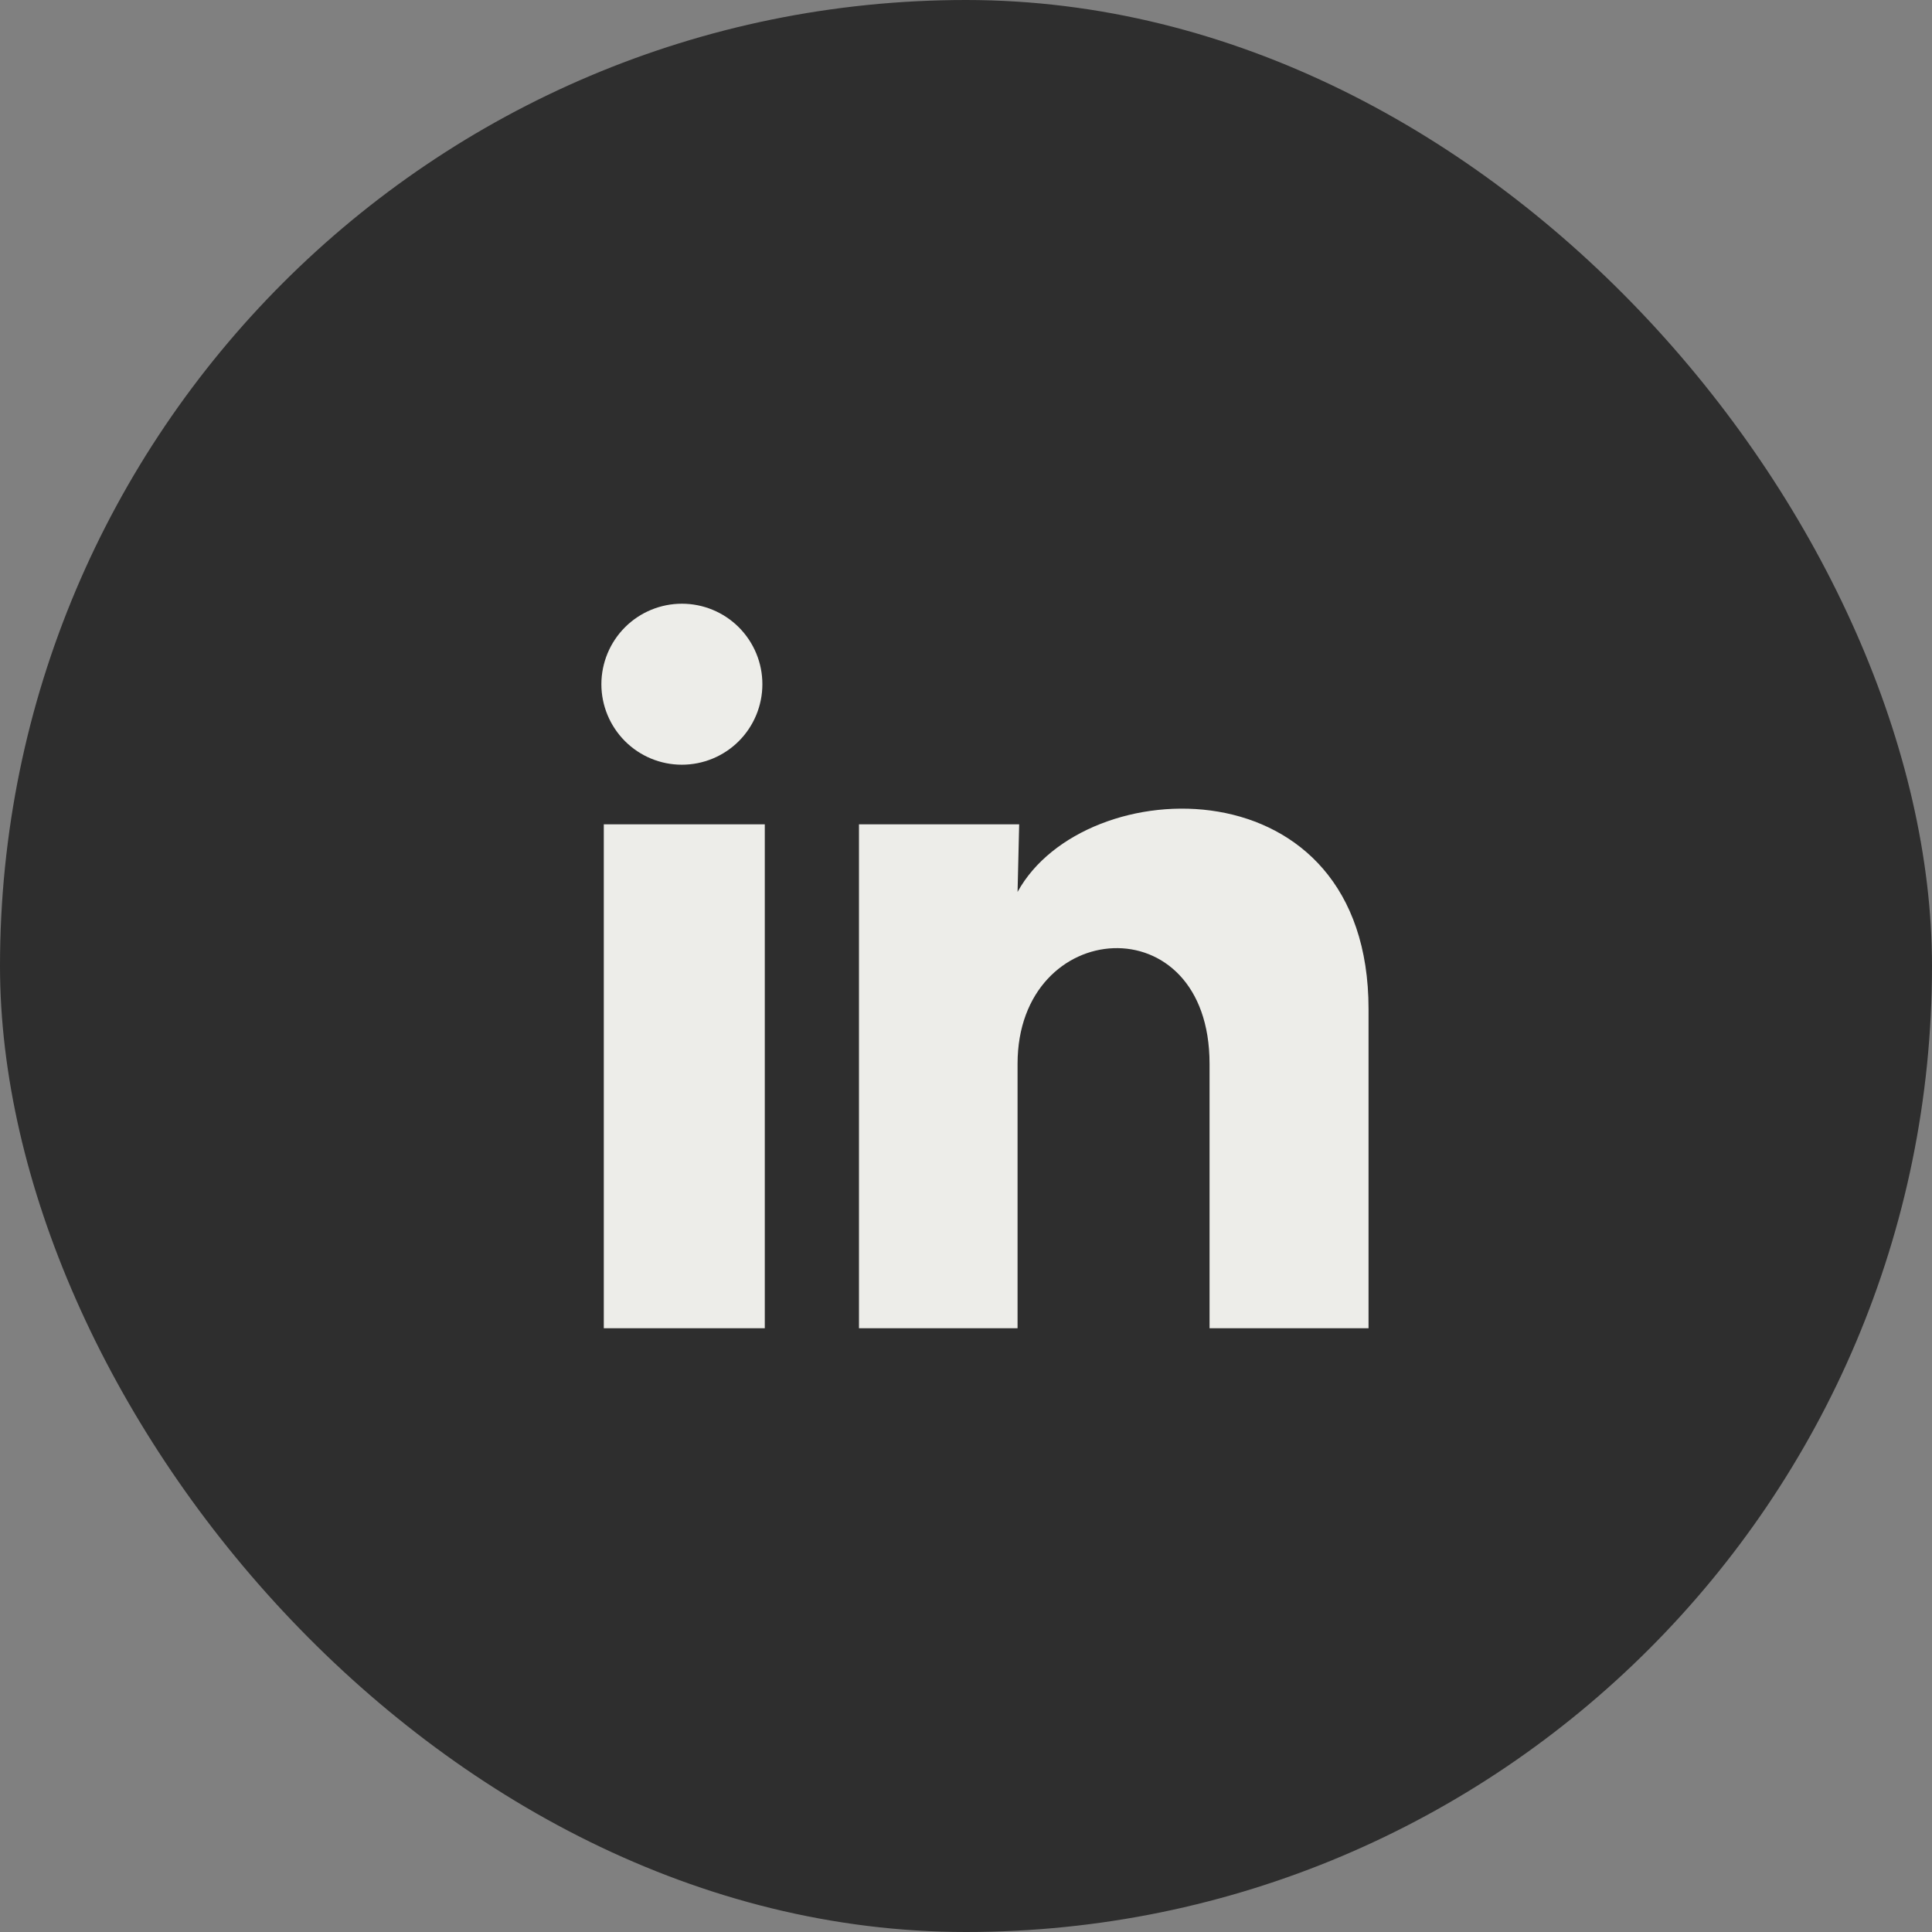 <svg width="48" height="48" viewBox="0 0 48 48" fill="none" xmlns="http://www.w3.org/2000/svg">
<rect x="0" y="0" width="48" height="48" fill="#808080" stroke="none"/>
<rect width="48" height="48" rx="24" fill="#2E2E2E"/>
<path d="M18.941 17C18.941 17.53 18.73 18.039 18.355 18.414C17.98 18.789 17.471 18.999 16.94 18.999C16.41 18.999 15.901 18.788 15.527 18.413C15.152 18.037 14.941 17.529 14.941 16.998C14.942 16.468 15.153 15.959 15.528 15.584C15.903 15.209 16.412 14.999 16.942 14.999C17.473 14.999 17.981 15.21 18.356 15.585C18.731 15.961 18.942 16.47 18.941 17ZM19.001 20.48H15.001V33H19.001V20.48ZM25.321 20.48H21.341V33H25.281V26.43C25.281 22.77 30.051 22.43 30.051 26.43V33H34.001V25.07C34.001 18.9 26.941 19.13 25.281 22.16L25.321 20.48Z" fill="#EDEDE9"/>
</svg>
